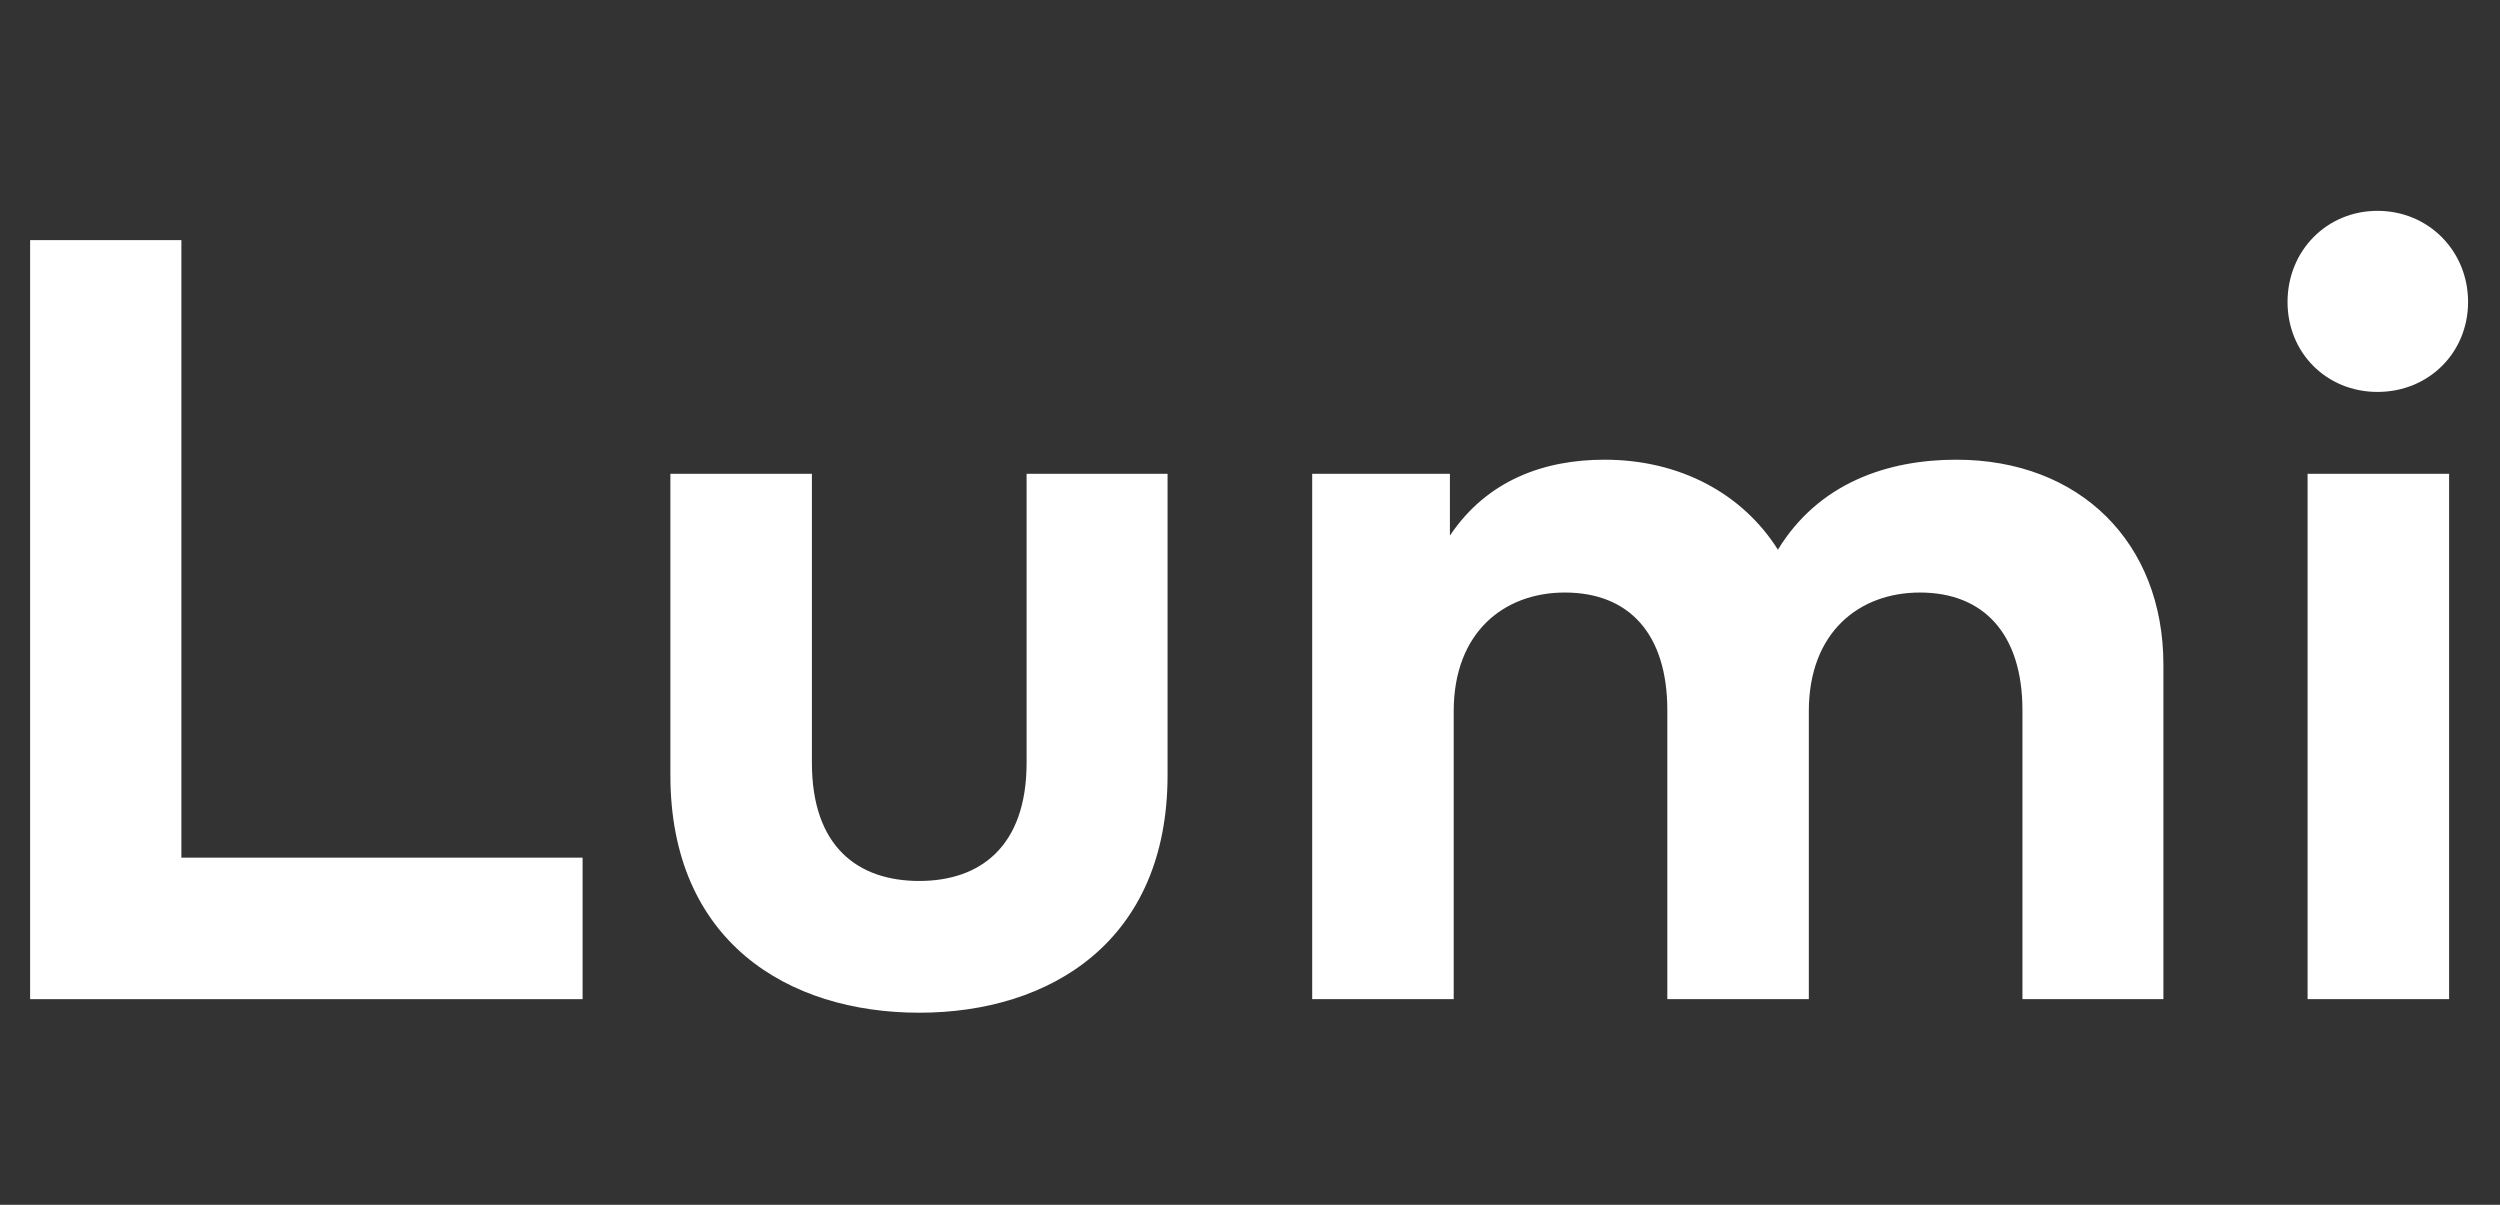 <svg xmlns="http://www.w3.org/2000/svg" width="166" height="80" viewBox="0 0 166 80" fill="none"><rect x="0" y="0" width="166" height="80" fill="#333333" stroke="none"/><path d="M38.684 56.948V66.344H2V15.944H12.044V56.948H38.684Z" fill="white"></path><path d="M77.526 31.46V51.476C77.526 62.492 69.75 67.244 61.038 67.244C52.29 67.244 44.514 62.492 44.514 51.476V31.46H53.91V50.648C53.91 56.228 56.97 58.496 61.038 58.496C65.07 58.496 68.166 56.228 68.166 50.648V31.46H77.526Z" fill="white"></path><path d="M129.898 30.524C138.106 30.524 143.65 36.032 143.65 44.132V66.344H134.29V47.156C134.29 42.116 131.734 39.344 127.486 39.344C123.454 39.344 120.106 41.972 120.106 47.228V66.344H110.71V47.156C110.71 42.116 108.19 39.344 103.906 39.344C99.874 39.344 96.526 41.972 96.526 47.228V66.344H87.13V31.46H96.274V35.564C98.758 31.856 102.574 30.524 106.534 30.524C111.574 30.524 115.714 32.792 118.054 36.5C120.754 32.072 125.326 30.524 129.898 30.524Z" fill="white"></path><path d="M162.62 31.46V66.344H153.224V31.46H162.62ZM157.868 14C161.252 14 163.88 16.664 163.88 20.048C163.88 23.432 161.252 26.024 157.868 26.024C154.484 26.024 151.892 23.432 151.892 20.048C151.892 16.664 154.484 14 157.868 14Z" fill="white"></path></svg>